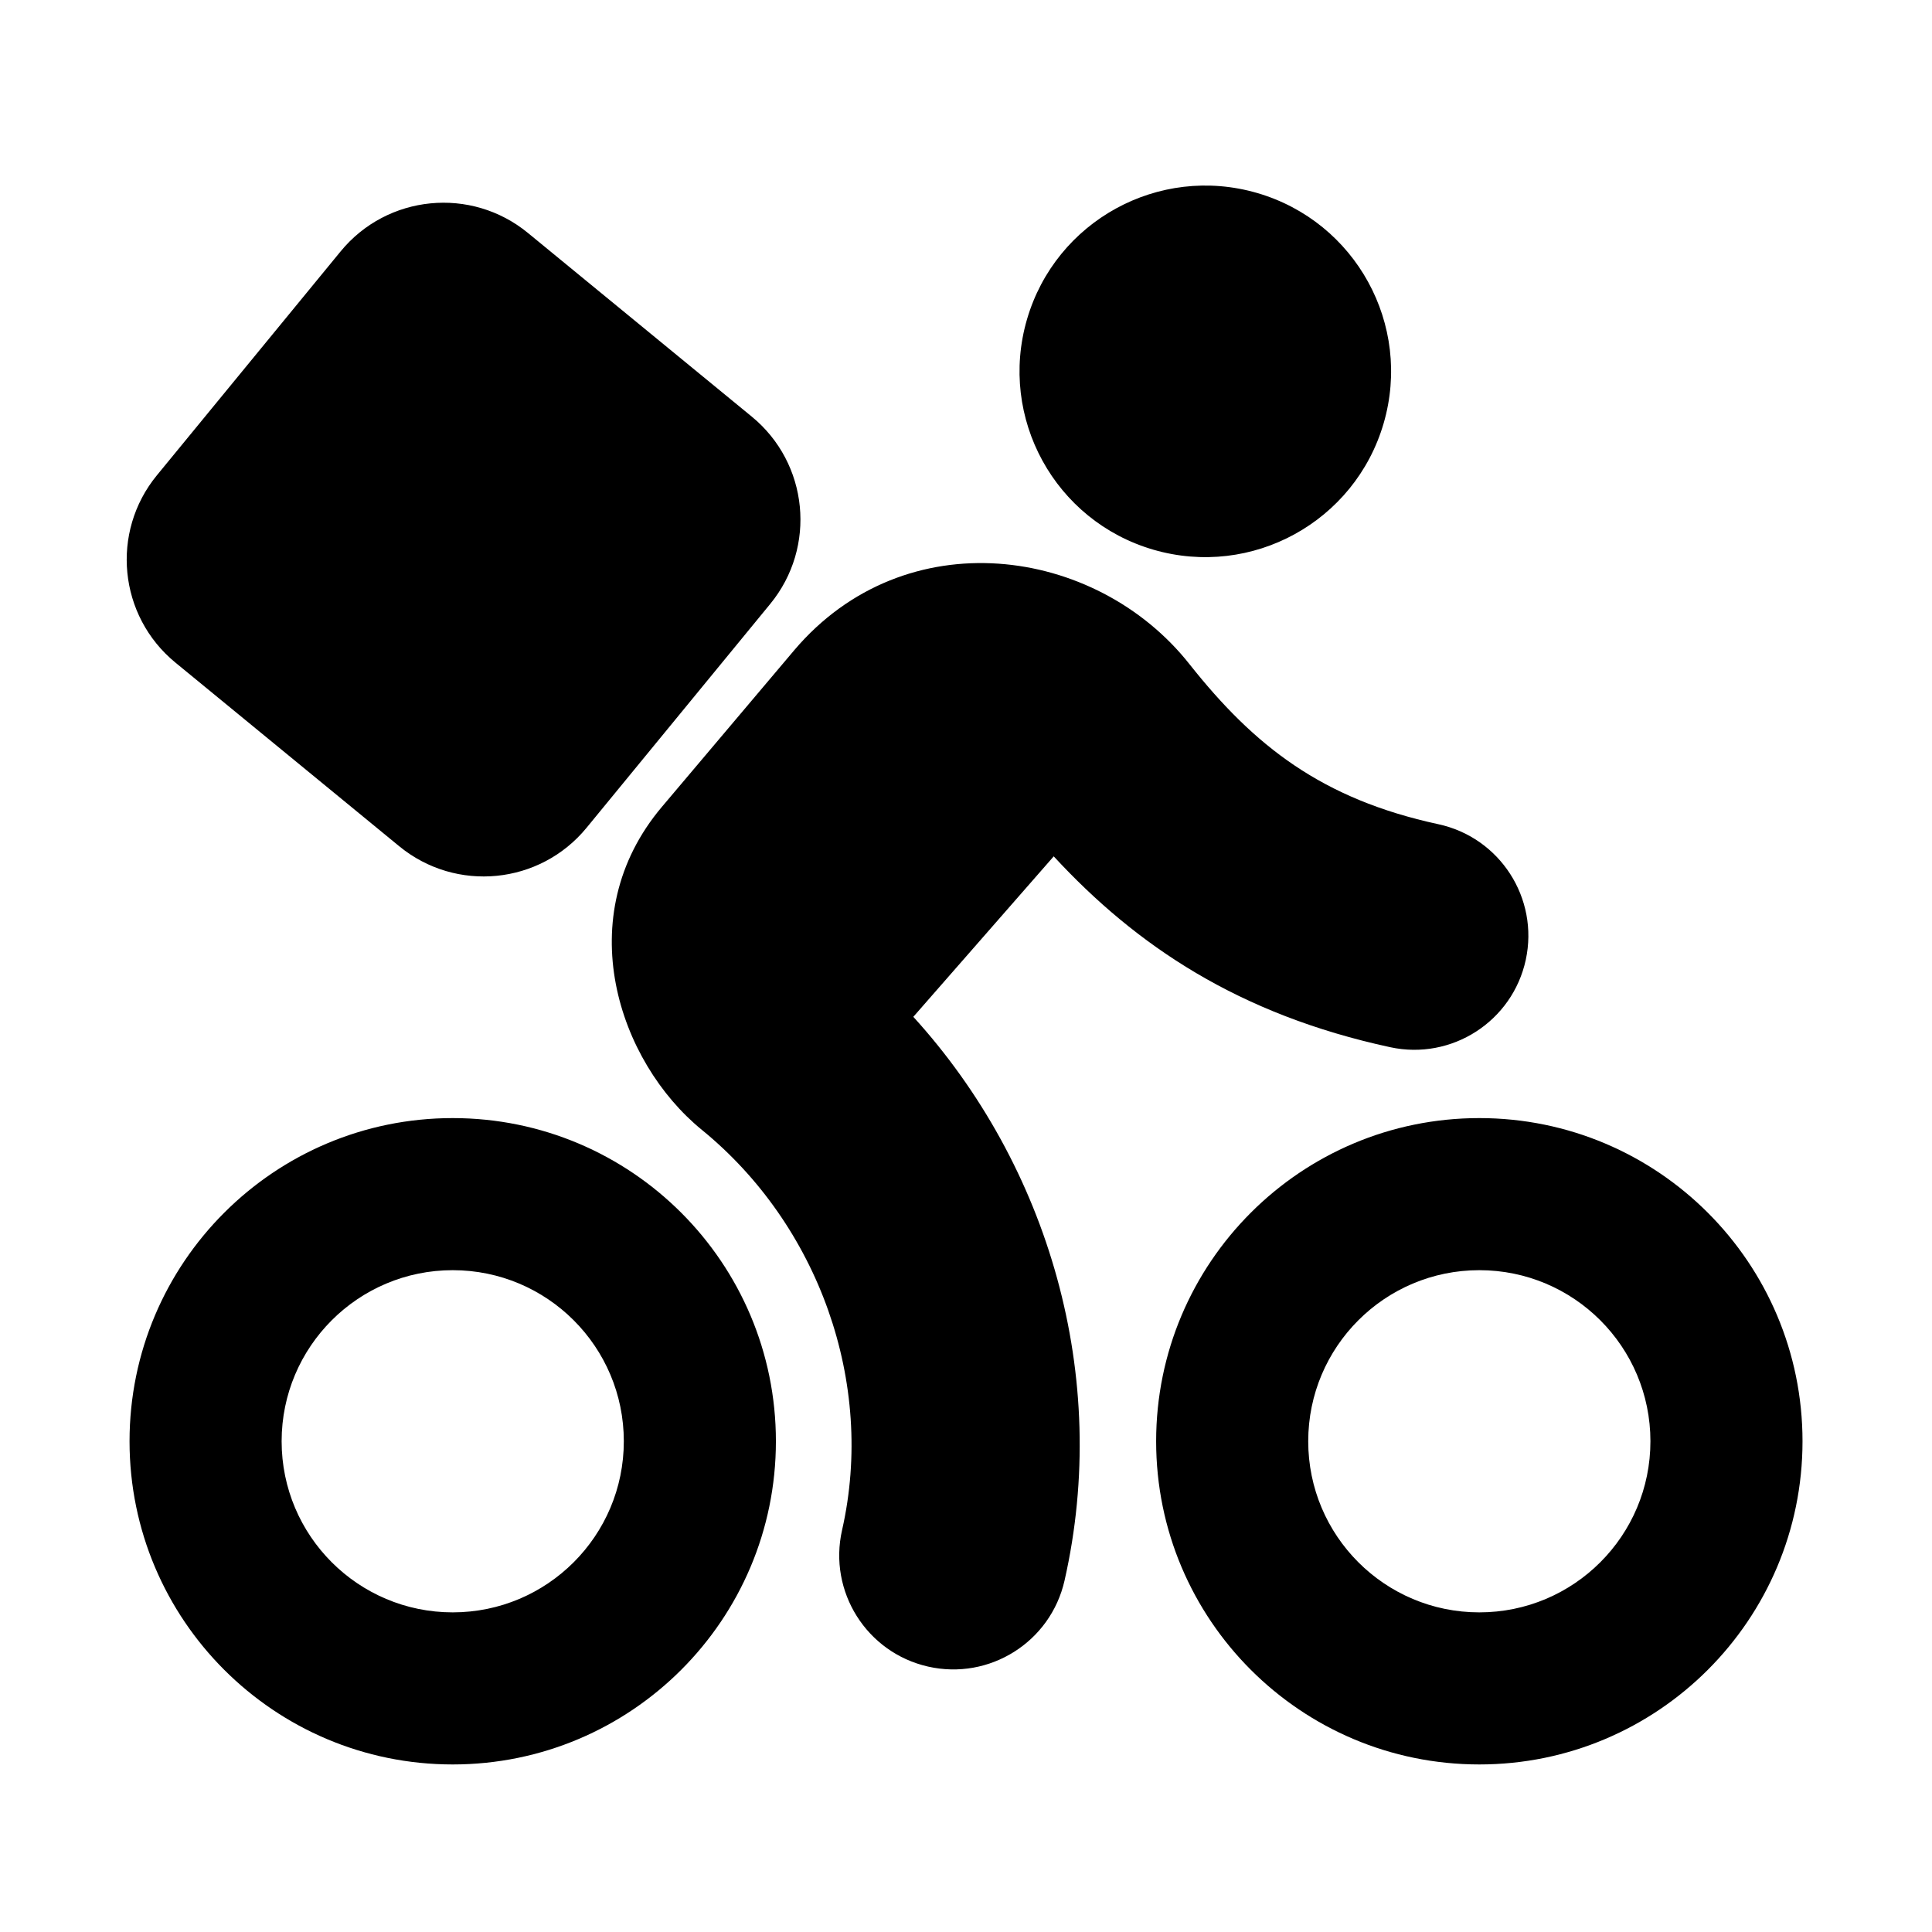 <?xml version="1.0" encoding="UTF-8"?>
<!-- Uploaded to: ICON Repo, www.iconrepo.com, Generator: ICON Repo Mixer Tools -->
<svg fill="#000000" width="800px" height="800px" version="1.1" viewBox="144 144 512 512" xmlns="http://www.w3.org/2000/svg">
 <path d="m510.68 256.18c-7.606 26.102-34.93 41.098-61.031 33.492-26.102-7.606-41.094-34.93-33.488-61.031 7.606-26.102 34.93-41.094 61.027-33.488 26.102 7.606 41.098 34.926 33.492 61.027zm-124.64 157.29c35.891 39.445 52.328 95.402 40.074 149.4-3.691 16.281-19.887 26.484-36.168 22.793-16.281-3.695-26.484-19.891-22.789-36.172 8.871-39.086-6.297-80.898-37.152-106.06-22.125-18.043-35.164-56.523-10.582-85.621l35.004-41.43 0.031-0.039c29.426-34.711 79.91-27.738 104.73 3.625 17.211 21.746 35.109 35.789 65.996 42.461 16.32 3.527 26.688 19.613 23.164 35.934-3.527 16.316-19.613 26.688-35.93 23.16-40.145-8.672-67.289-26.895-89.168-50.578zm195.34 112.48c0 25.043-20.301 45.344-45.344 45.344-25.043 0-45.344-20.301-45.344-45.344 0-25.039 20.301-45.34 45.344-45.34 25.043 0 45.344 20.301 45.344 45.34zm40.305 0c0 47.305-38.348 85.648-85.648 85.648-47.301 0-85.648-38.344-85.648-85.648 0-47.301 38.348-85.645 85.648-85.645 47.301 0 85.648 38.344 85.648 85.645zm-357.71 45.344c25.043 0 45.344-20.301 45.344-45.344 0-25.039-20.301-45.34-45.344-45.34s-45.34 20.301-45.34 45.34c0 25.043 20.297 45.344 45.34 45.344zm0 40.305c47.305 0 85.648-38.344 85.648-85.648 0-47.301-38.344-85.645-85.648-85.645-47.301 0-85.645 38.344-85.645 85.645 0 47.305 38.344 85.648 85.645 85.648zm19.926-405.87c-15.059-12.355-37.281-10.164-49.633 4.894l-48.684 59.328c-12.355 15.059-10.164 37.281 4.894 49.637l59.328 48.68c15.059 12.355 37.281 10.164 49.637-4.894l48.68-59.328c12.355-15.059 10.164-37.281-4.894-49.637z" fill-rule="evenodd"/>
</svg>